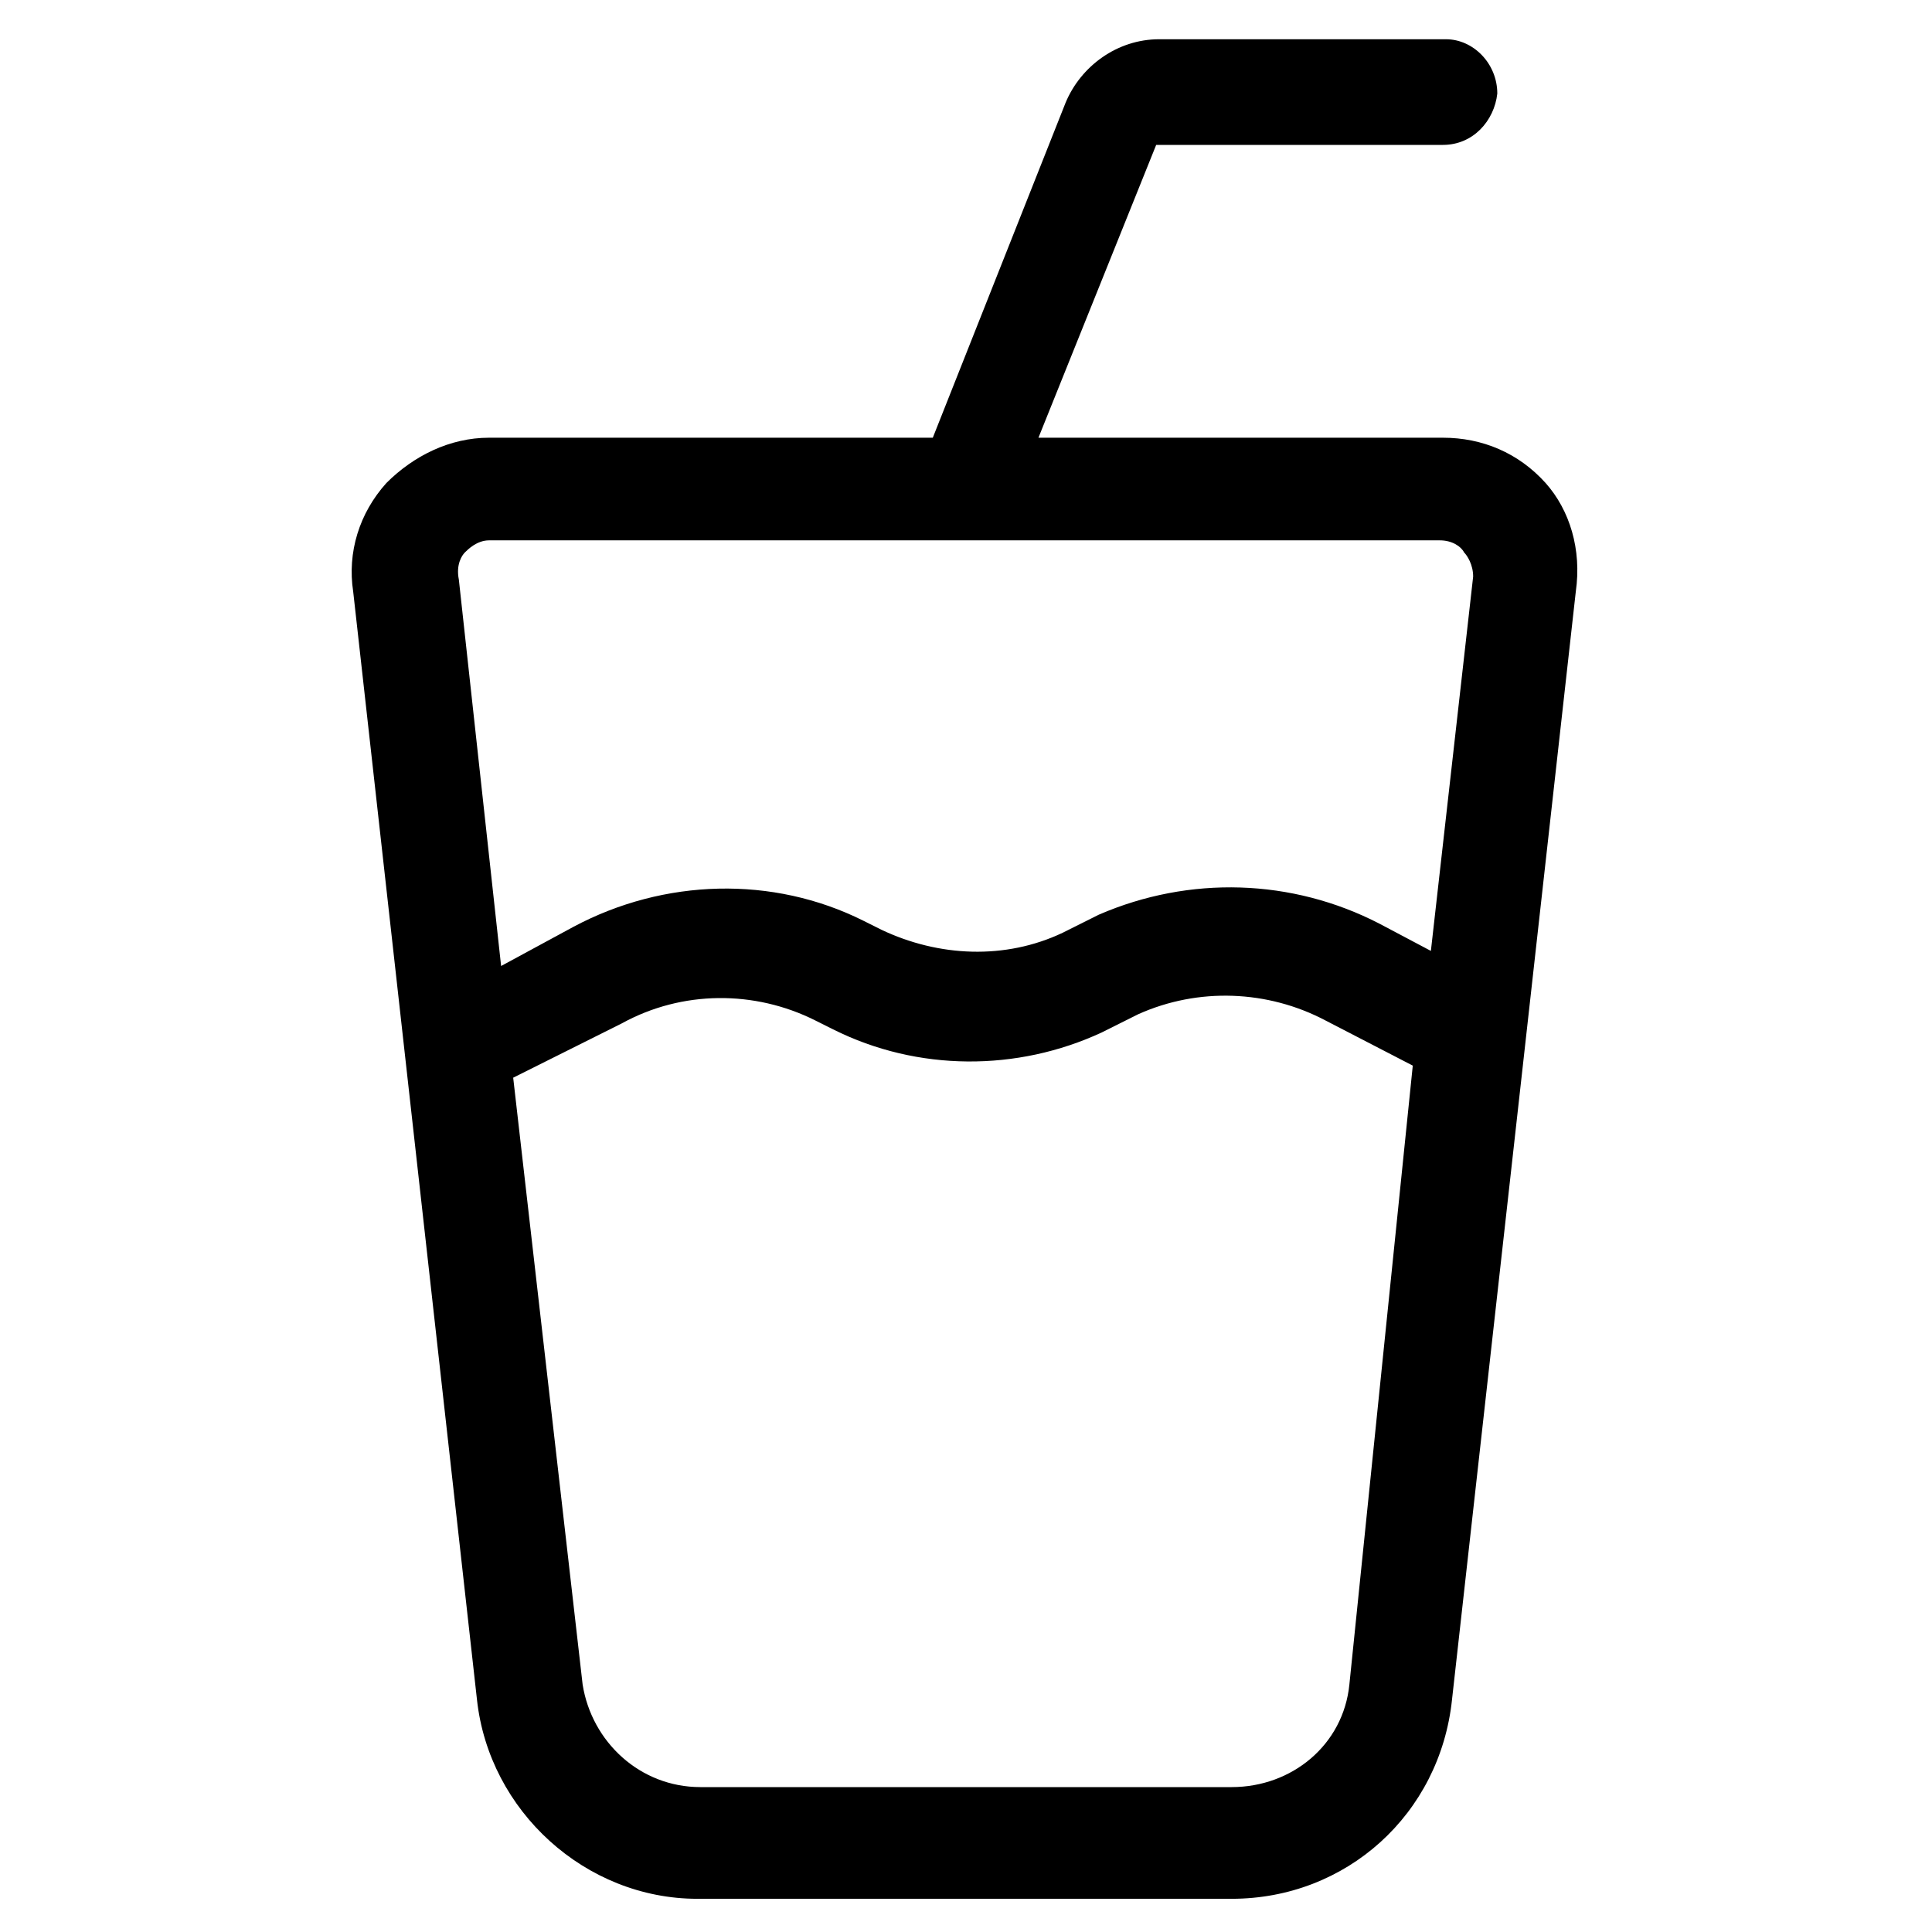 <?xml version="1.0" encoding="utf-8"?>
<!-- Generator: Adobe Illustrator 22.0.1, SVG Export Plug-In . SVG Version: 6.00 Build 0)  -->
<svg version="1.1" id="lni_lni-juice" xmlns="http://www.w3.org/2000/svg" xmlns:xlink="http://www.w3.org/1999/xlink" x="0px"
	 y="0px" viewBox="0 0 64 64" style="enable-background:new 0 0 64 64;" xml:space="preserve">
<path d="M51.2,16c-0.9-1-2.1-1.5-3.4-1.5H34.4l3.9-9.7l9.5,0c0,0,0,0,0,0c1,0,1.7-0.8,1.8-1.7c0-1-0.8-1.8-1.7-1.8l-9.5,0
	c0,0,0,0,0,0c-1.4,0-2.6,0.9-3.1,2.1l-4.4,11.1H16.2c-1.3,0-2.5,0.6-3.4,1.5c-0.9,1-1.3,2.3-1.1,3.6l4.1,36.7
	c0.4,3.7,3.6,6.6,7.3,6.6h17.7c3.8,0,6.9-2.8,7.3-6.6l4.1-36.7C52.4,18.2,52,16.9,51.2,16z M15.4,18.3c0.1-0.1,0.4-0.4,0.8-0.4h31.5
	c0.4,0,0.7,0.2,0.8,0.4c0.1,0.1,0.3,0.4,0.3,0.8l-1.4,12.4l-1.7-0.9c-2.9-1.5-6.3-1.6-9.3-0.3l-1.2,0.6c-1.9,0.9-4.1,0.8-6-0.1
	l-0.6-0.3c-3-1.5-6.6-1.4-9.6,0.2L16.6,32l-1.4-12.8C15.1,18.7,15.3,18.4,15.4,18.3z M44.7,55.8c-0.2,2-1.9,3.4-3.9,3.4H23.2
	c-2,0-3.6-1.5-3.9-3.4L17,35.7l3.6-1.8c2-1.1,4.4-1.1,6.4-0.1l0.6,0.3c2.8,1.4,6.1,1.4,8.9,0.1l1.2-0.6c2-0.9,4.3-0.8,6.2,0.2
	l2.9,1.5L44.7,55.8z"/>
</svg>
